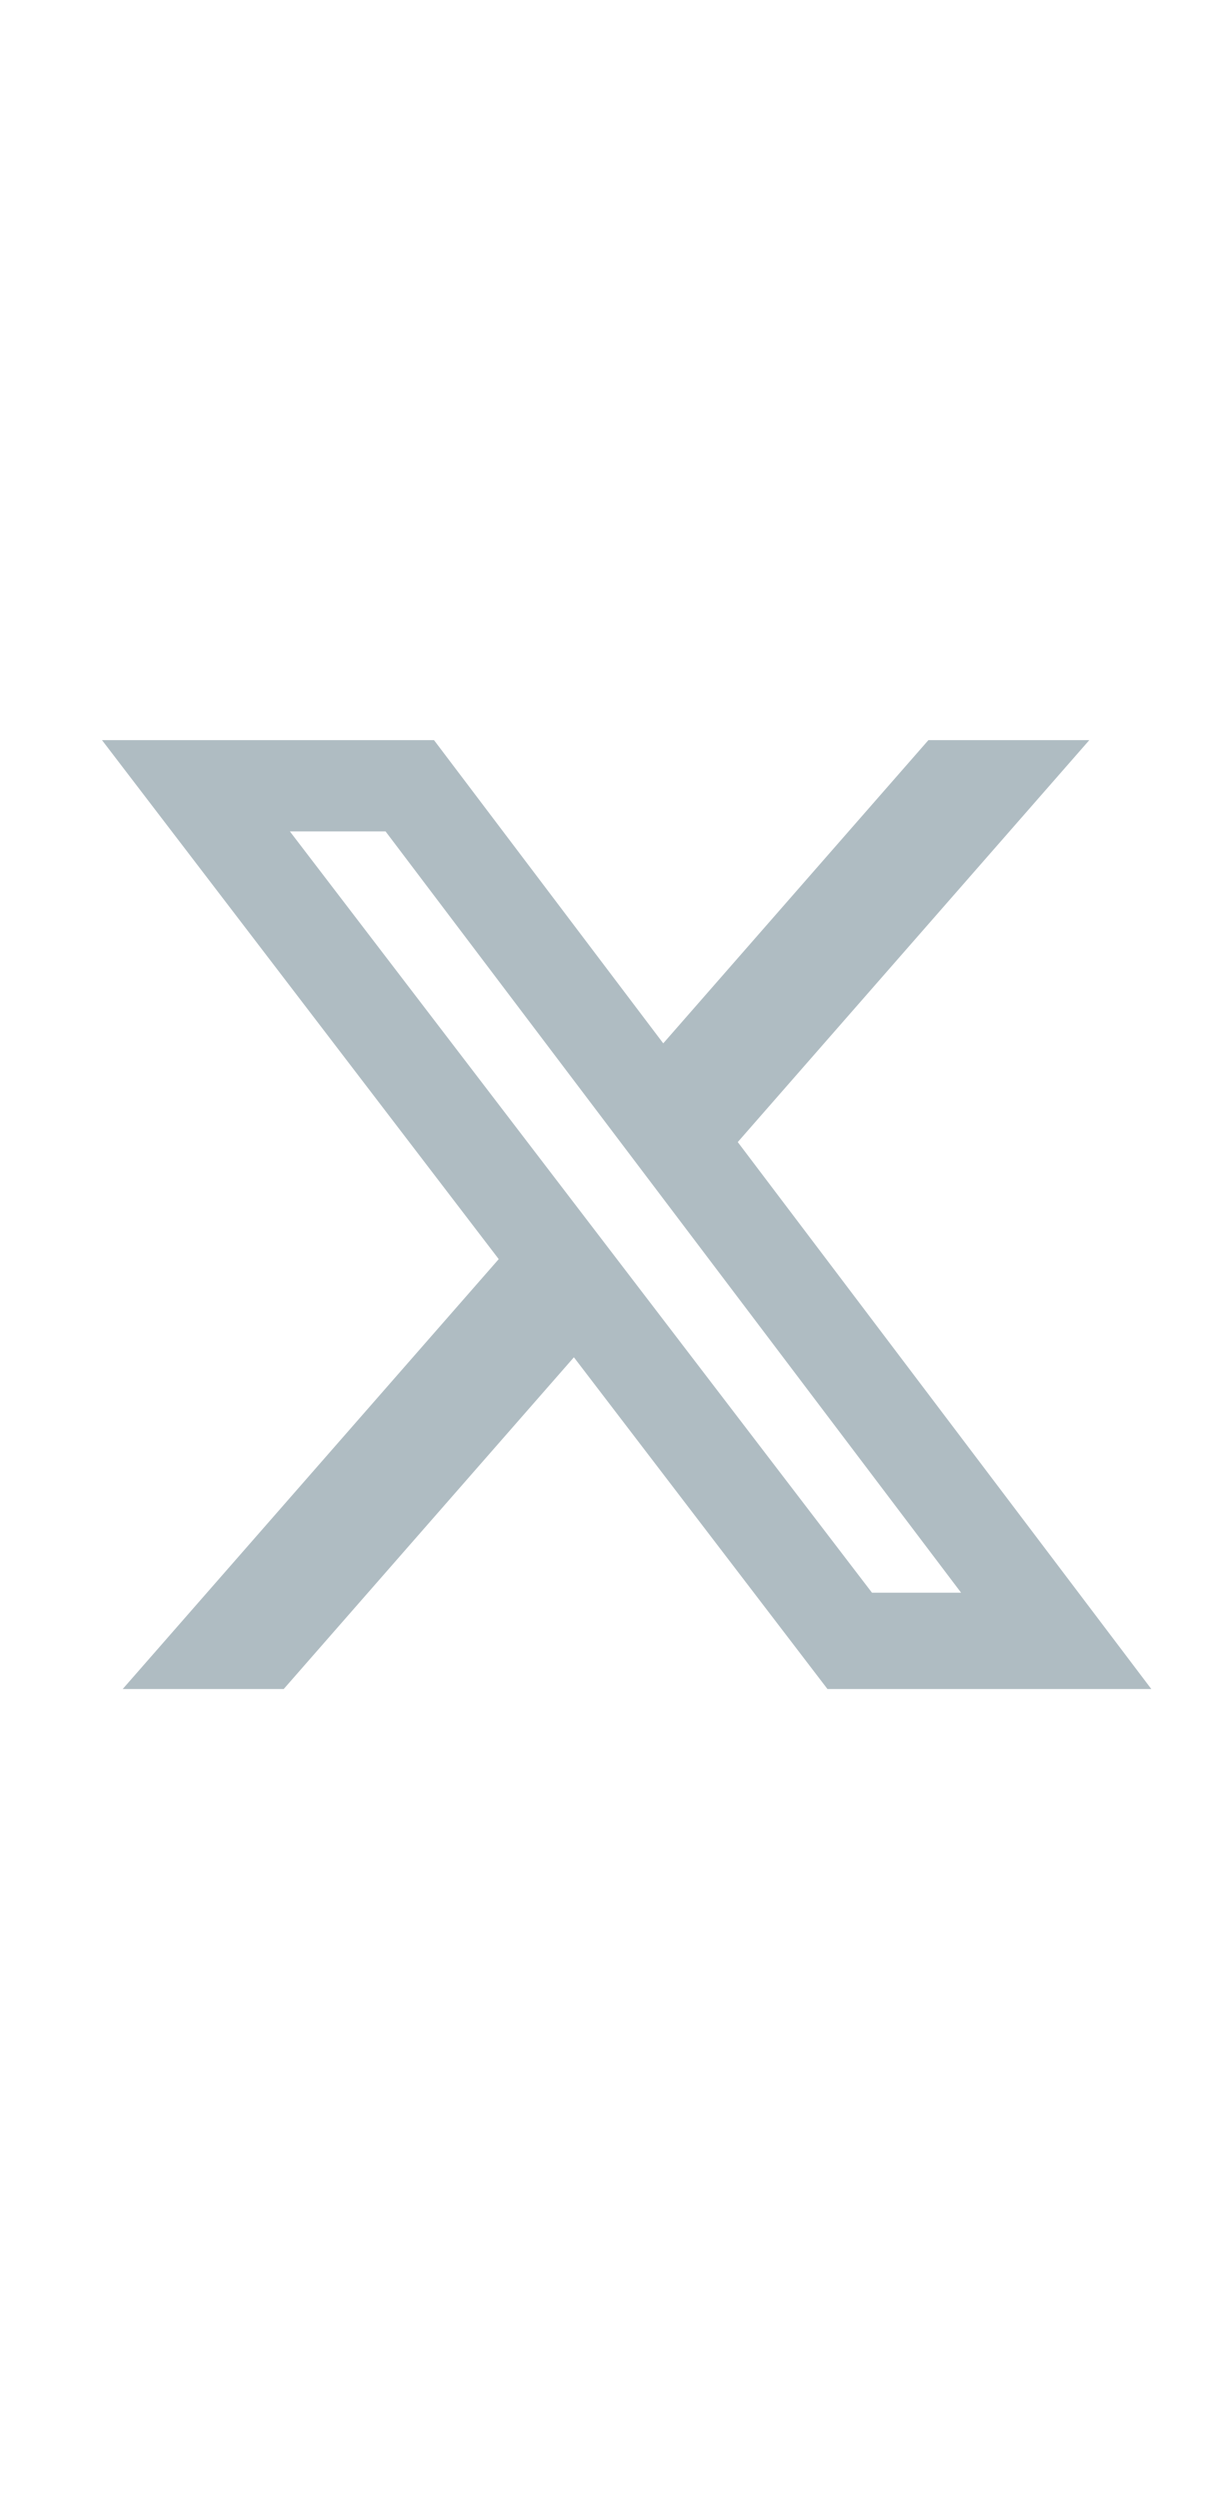 <svg width="24" height="49" fill="none" xmlns="http://www.w3.org/2000/svg"><path d="M18.204 14.506h3.155l-6.893 7.878 8.109 10.72h-6.35l-4.972-6.502-5.69 6.502H2.406l7.373-8.426L2 14.506h6.51l4.495 5.943 5.199-5.943zm-1.107 16.71h1.748L7.56 16.295H5.684l11.413 14.92z" fill="#AFBCC2"/></svg>